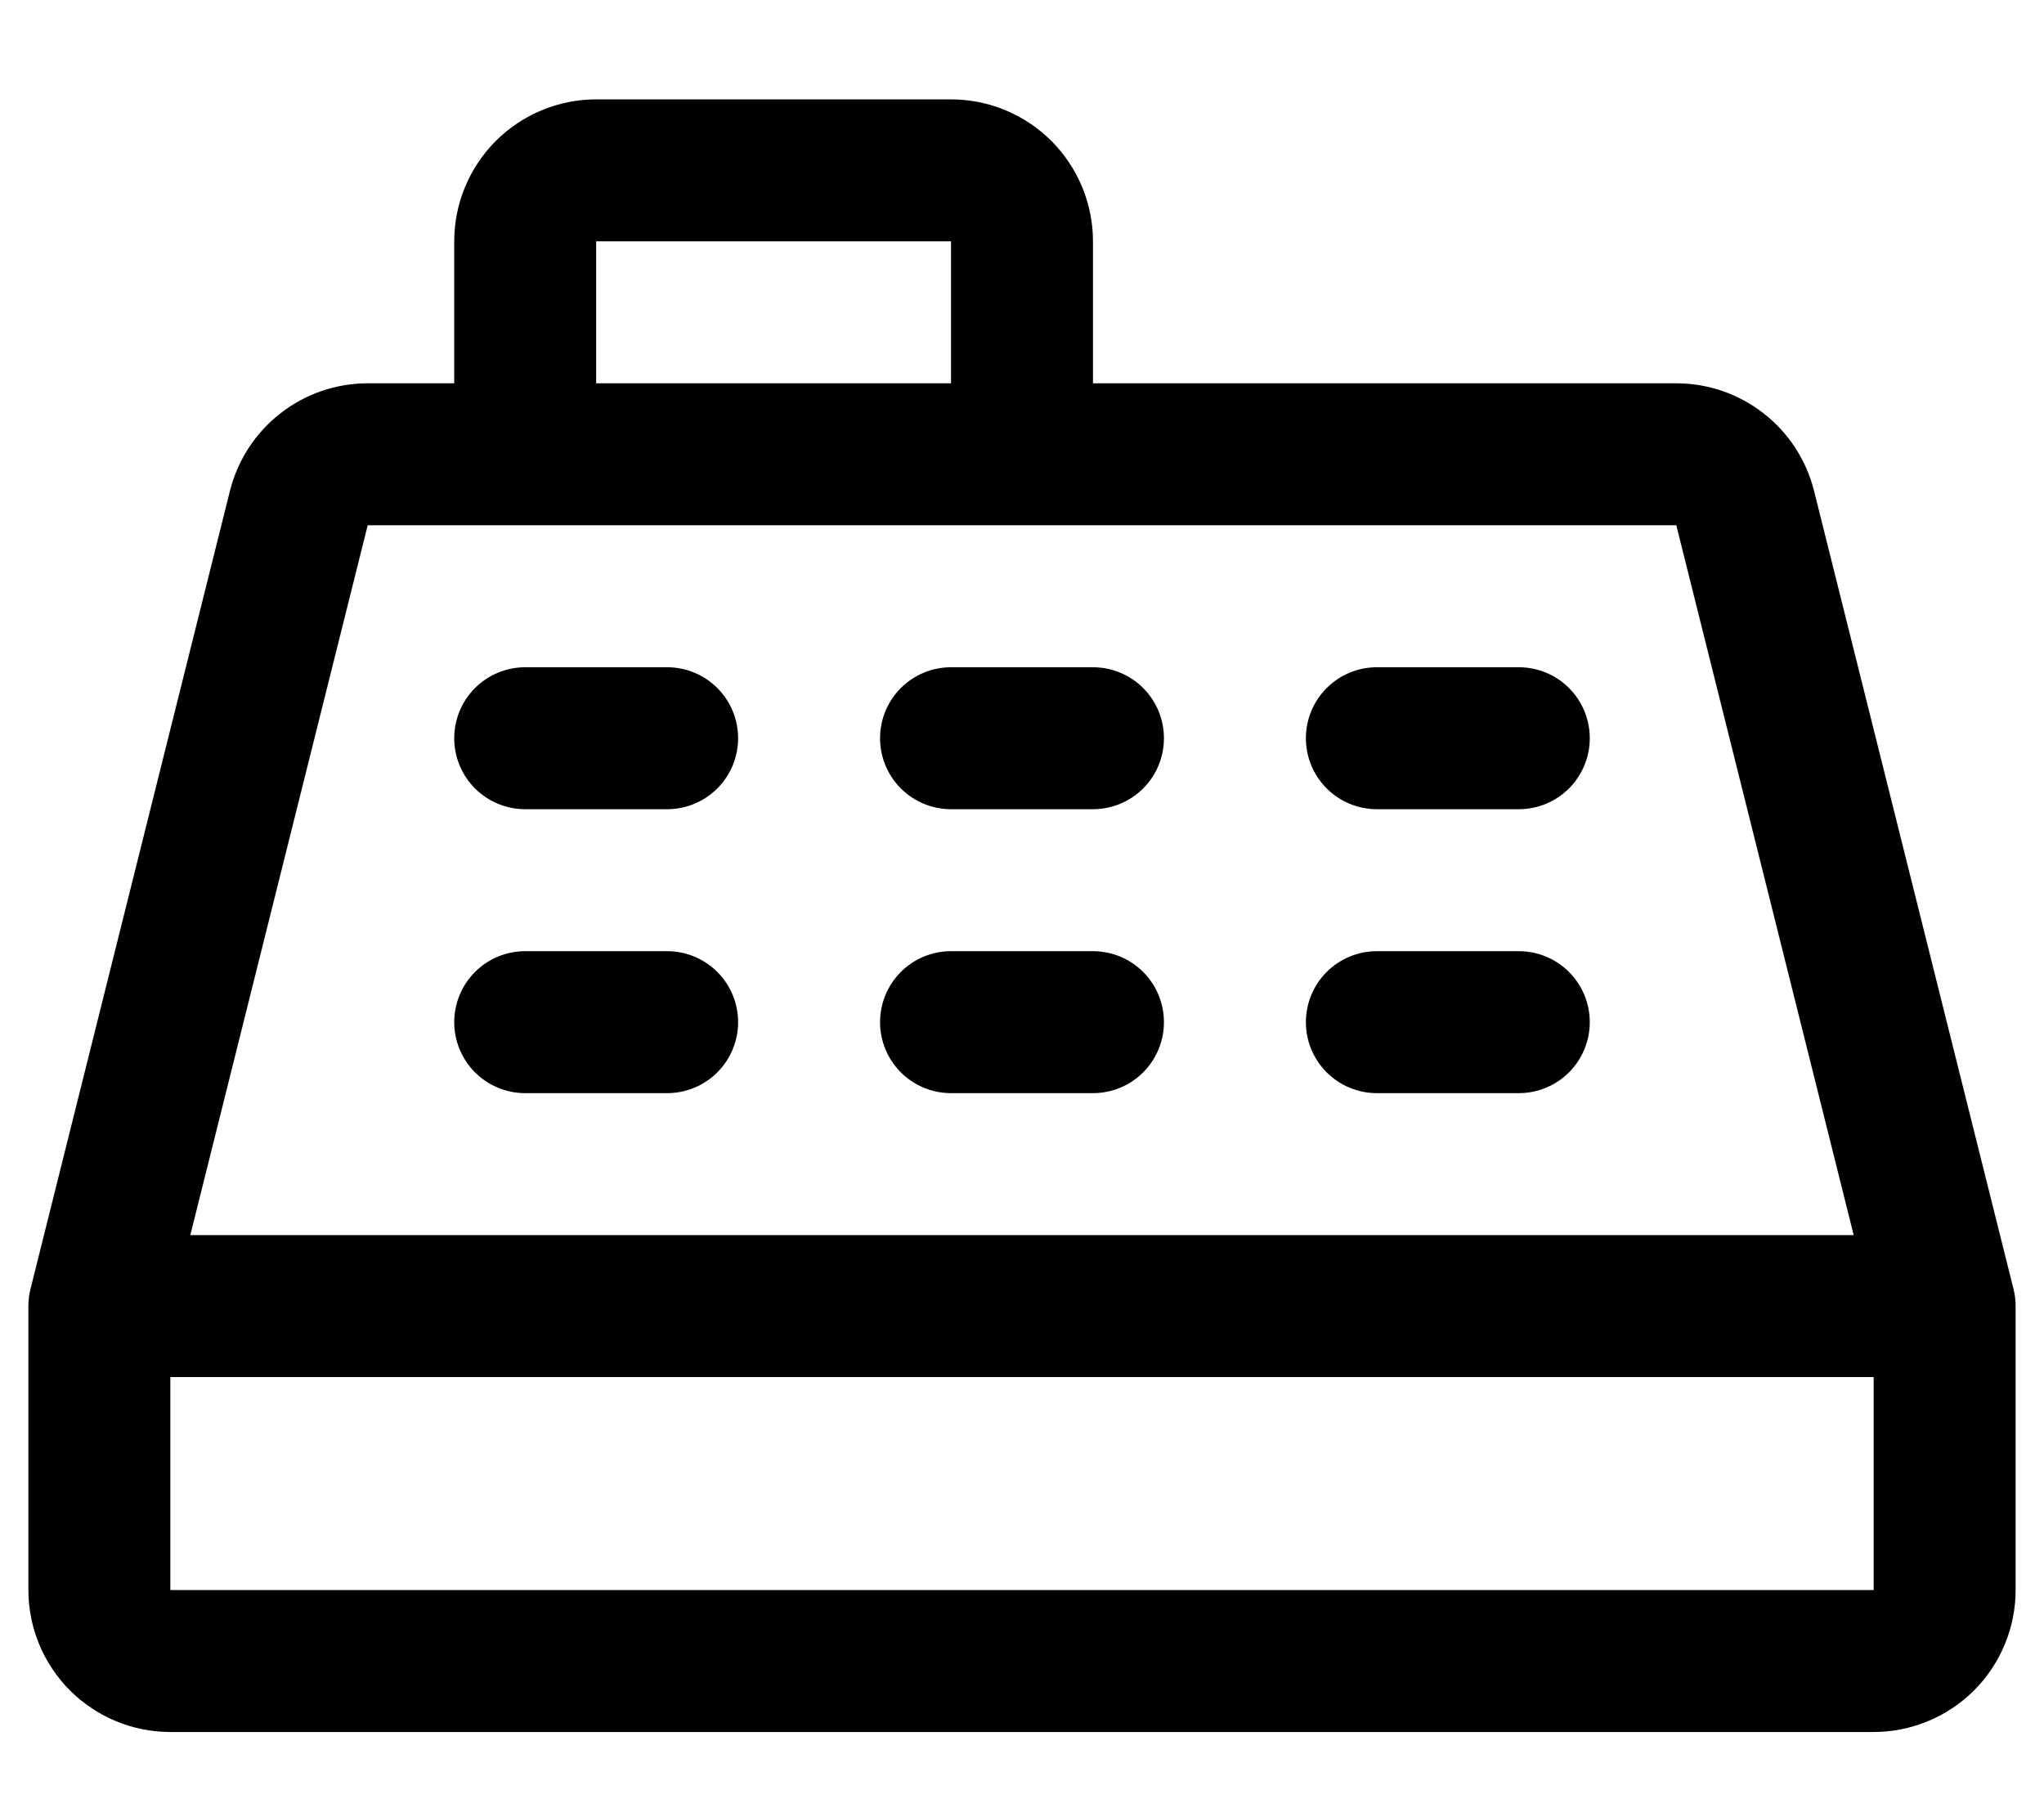 <?xml version="1.0" encoding="UTF-8"?> <svg xmlns="http://www.w3.org/2000/svg" width="18" height="16" viewBox="0 0 18 16" fill="none"><path d="M17.731 11.348L15.975 4.322C15.907 4.051 15.751 3.811 15.531 3.64C15.312 3.468 15.041 3.375 14.762 3.375H9.625V2.125C9.625 1.793 9.493 1.476 9.259 1.241C9.024 1.007 8.707 0.875 8.375 0.875H5.25C4.918 0.875 4.601 1.007 4.366 1.241C4.132 1.476 4 1.793 4 2.125V3.375H3.238C2.959 3.375 2.688 3.468 2.469 3.64C2.249 3.811 2.093 4.051 2.025 4.322L0.269 11.348C0.256 11.398 0.25 11.449 0.25 11.5V14C0.25 14.332 0.382 14.649 0.616 14.884C0.851 15.118 1.168 15.25 1.5 15.25H16.5C16.831 15.25 17.149 15.118 17.384 14.884C17.618 14.649 17.75 14.332 17.75 14V11.5C17.75 11.449 17.744 11.398 17.731 11.348ZM5.25 2.125H8.375V3.375H5.25V2.125ZM3.238 4.625H14.762L16.324 10.875H1.676L3.238 4.625ZM1.5 14V12.125H16.5V14H1.5ZM4 6.5C4 6.334 4.066 6.175 4.183 6.058C4.3 5.941 4.459 5.875 4.625 5.875H5.875C6.041 5.875 6.2 5.941 6.317 6.058C6.434 6.175 6.5 6.334 6.5 6.5C6.5 6.666 6.434 6.825 6.317 6.942C6.2 7.059 6.041 7.125 5.875 7.125H4.625C4.459 7.125 4.3 7.059 4.183 6.942C4.066 6.825 4 6.666 4 6.5ZM7.75 6.5C7.75 6.334 7.816 6.175 7.933 6.058C8.05 5.941 8.209 5.875 8.375 5.875H9.625C9.791 5.875 9.95 5.941 10.067 6.058C10.184 6.175 10.25 6.334 10.25 6.5C10.25 6.666 10.184 6.825 10.067 6.942C9.95 7.059 9.791 7.125 9.625 7.125H8.375C8.209 7.125 8.05 7.059 7.933 6.942C7.816 6.825 7.75 6.666 7.75 6.5ZM11.5 6.5C11.5 6.334 11.566 6.175 11.683 6.058C11.8 5.941 11.959 5.875 12.125 5.875H13.375C13.541 5.875 13.7 5.941 13.817 6.058C13.934 6.175 14 6.334 14 6.5C14 6.666 13.934 6.825 13.817 6.942C13.7 7.059 13.541 7.125 13.375 7.125H12.125C11.959 7.125 11.8 7.059 11.683 6.942C11.566 6.825 11.5 6.666 11.5 6.5ZM4 9C4 8.834 4.066 8.675 4.183 8.558C4.3 8.441 4.459 8.375 4.625 8.375H5.875C6.041 8.375 6.2 8.441 6.317 8.558C6.434 8.675 6.5 8.834 6.5 9C6.5 9.166 6.434 9.325 6.317 9.442C6.2 9.559 6.041 9.625 5.875 9.625H4.625C4.459 9.625 4.3 9.559 4.183 9.442C4.066 9.325 4 9.166 4 9ZM7.75 9C7.75 8.834 7.816 8.675 7.933 8.558C8.05 8.441 8.209 8.375 8.375 8.375H9.625C9.791 8.375 9.95 8.441 10.067 8.558C10.184 8.675 10.25 8.834 10.25 9C10.25 9.166 10.184 9.325 10.067 9.442C9.95 9.559 9.791 9.625 9.625 9.625H8.375C8.209 9.625 8.05 9.559 7.933 9.442C7.816 9.325 7.75 9.166 7.75 9ZM11.5 9C11.5 8.834 11.566 8.675 11.683 8.558C11.8 8.441 11.959 8.375 12.125 8.375H13.375C13.541 8.375 13.7 8.441 13.817 8.558C13.934 8.675 14 8.834 14 9C14 9.166 13.934 9.325 13.817 9.442C13.7 9.559 13.541 9.625 13.375 9.625H12.125C11.959 9.625 11.8 9.559 11.683 9.442C11.566 9.325 11.5 9.166 11.5 9Z" fill="black"></path></svg> 